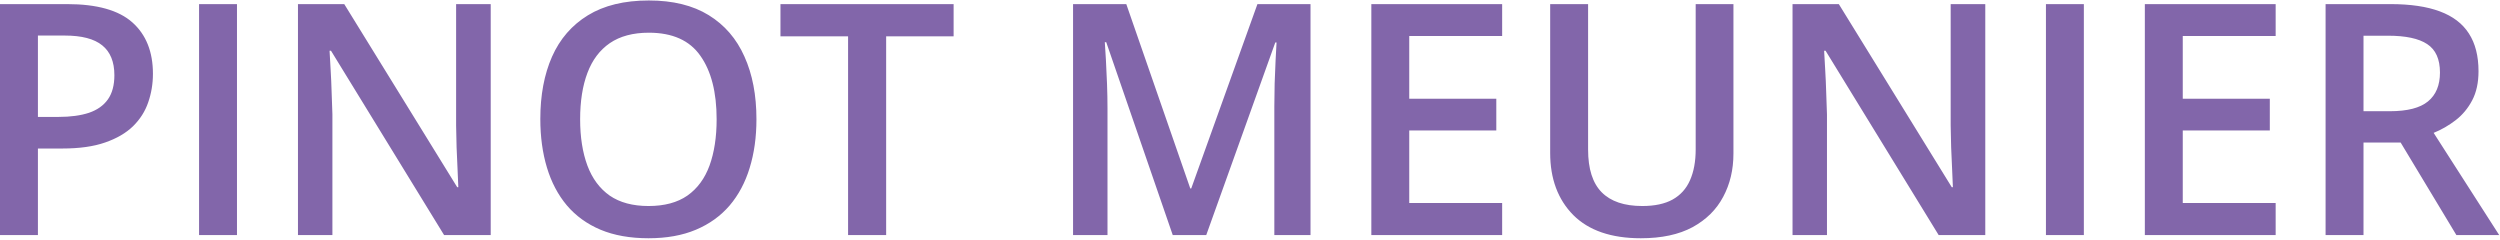 <svg width="989" height="95" viewBox="0 0 989 95" fill="none" xmlns="http://www.w3.org/2000/svg">
<path d="M26.562 1.625C38.354 1.625 46.958 4.042 52.375 8.875C57.792 13.708 60.5 20.479 60.5 29.188C60.5 33.146 59.875 36.917 58.625 40.5C57.417 44.042 55.417 47.188 52.625 49.938C49.833 52.646 46.146 54.792 41.562 56.375C37.021 57.958 31.417 58.75 24.75 58.75H15V93H0V1.625H26.562ZM25.562 14.062H15V46.25H23.188C27.896 46.25 31.896 45.708 35.188 44.625C38.479 43.5 40.979 41.729 42.688 39.312C44.396 36.896 45.25 33.708 45.25 29.75C45.25 24.458 43.646 20.521 40.438 17.938C37.271 15.354 32.312 14.062 25.562 14.062ZM78.75 93V1.625H93.75V93H78.75ZM194.125 93H175.688L130.938 20.062H130.375C130.542 22.521 130.688 25.125 130.812 27.875C130.979 30.625 131.104 33.458 131.188 36.375C131.312 39.292 131.417 42.25 131.5 45.25V93H117.875V1.625H136.188L180.875 74.062H181.312C181.229 71.938 181.125 69.5 181 66.75C180.875 64 180.75 61.167 180.625 58.25C180.542 55.292 180.479 52.438 180.438 49.688V1.625H194.125V93ZM299.25 47.188C299.25 54.229 298.354 60.646 296.562 66.438C294.812 72.188 292.167 77.146 288.625 81.312C285.083 85.438 280.646 88.625 275.312 90.875C269.979 93.125 263.729 94.25 256.562 94.25C249.271 94.25 242.938 93.125 237.562 90.875C232.229 88.625 227.792 85.417 224.25 81.25C220.75 77.083 218.125 72.104 216.375 66.312C214.625 60.521 213.75 54.104 213.75 47.062C213.75 37.646 215.292 29.438 218.375 22.438C221.5 15.396 226.229 9.938 232.562 6.062C238.938 2.146 246.979 0.188 256.688 0.188C266.188 0.188 274.083 2.125 280.375 6C286.667 9.875 291.375 15.333 294.5 22.375C297.667 29.375 299.25 37.646 299.25 47.188ZM229.5 47.188C229.5 54.229 230.458 60.333 232.375 65.5C234.292 70.625 237.229 74.583 241.188 77.375C245.188 80.125 250.312 81.5 256.562 81.5C262.854 81.5 267.979 80.125 271.938 77.375C275.896 74.583 278.812 70.625 280.688 65.5C282.562 60.333 283.5 54.229 283.5 47.188C283.5 36.479 281.354 28.104 277.062 22.062C272.812 15.979 266.021 12.938 256.688 12.938C250.438 12.938 245.292 14.312 241.25 17.062C237.25 19.812 234.292 23.75 232.375 28.875C230.458 33.958 229.5 40.062 229.5 47.188ZM350.562 93H335.5V14.375H308.75V1.625H377.25V14.375H350.562V93ZM463.938 93L437.625 16.688H437.062C437.188 18.396 437.333 20.729 437.5 23.688C437.667 26.646 437.812 29.812 437.938 33.188C438.062 36.562 438.125 39.792 438.125 42.875V93H424.5V1.625H445.562L470.875 74.562H471.25L497.438 1.625H518.438V93H504.125V42.125C504.125 39.333 504.167 36.312 504.25 33.062C504.375 29.812 504.5 26.729 504.625 23.812C504.792 20.896 504.917 18.562 505 16.812H504.5L477.188 93H463.938ZM594.25 93H542.5V1.625H594.25V14.25H557.5V39.062H591.938V51.625H557.5V80.312H594.25V93ZM685.75 1.625V60.75C685.75 67.125 684.396 72.833 681.688 77.875C679.021 82.917 674.979 86.917 669.562 89.875C664.146 92.792 657.333 94.25 649.125 94.25C637.417 94.25 628.5 91.188 622.375 85.062C616.292 78.896 613.25 70.708 613.25 60.5V1.625H628.25V59.188C628.25 66.812 630.042 72.438 633.625 76.062C637.208 79.688 642.562 81.5 649.688 81.5C654.604 81.5 658.604 80.646 661.688 78.938C664.812 77.188 667.104 74.646 668.562 71.312C670.062 67.938 670.812 63.875 670.812 59.125V1.625H685.75ZM785.375 93H766.938L722.188 20.062H721.625C721.792 22.521 721.938 25.125 722.062 27.875C722.229 30.625 722.354 33.458 722.438 36.375C722.562 39.292 722.667 42.25 722.75 45.25V93H709.125V1.625H727.438L772.125 74.062H772.562C772.479 71.938 772.375 69.5 772.25 66.75C772.125 64 772 61.167 771.875 58.25C771.792 55.292 771.729 52.438 771.688 49.688V1.625H785.375V93ZM809.375 93V1.625H824.375V93H809.375ZM900.25 93H848.5V1.625H900.25V14.25H863.5V39.062H897.938V51.625H863.5V80.312H900.25V93ZM945.688 1.625C953.562 1.625 960.062 2.583 965.188 4.5C970.354 6.417 974.188 9.333 976.688 13.25C979.229 17.167 980.5 22.146 980.5 28.188C980.5 32.688 979.667 36.521 978 39.688C976.333 42.854 974.146 45.479 971.438 47.562C968.729 49.646 965.833 51.312 962.75 52.562L988.688 93H971.75L949.688 56.375H935V93H920V1.625H945.688ZM944.688 14.125H935V44H945.375C952.333 44 957.375 42.708 960.5 40.125C963.667 37.542 965.25 33.729 965.25 28.688C965.25 23.396 963.562 19.646 960.188 17.438C956.854 15.229 951.688 14.125 944.688 14.125Z" fill="#8266AA"/>
</svg>
